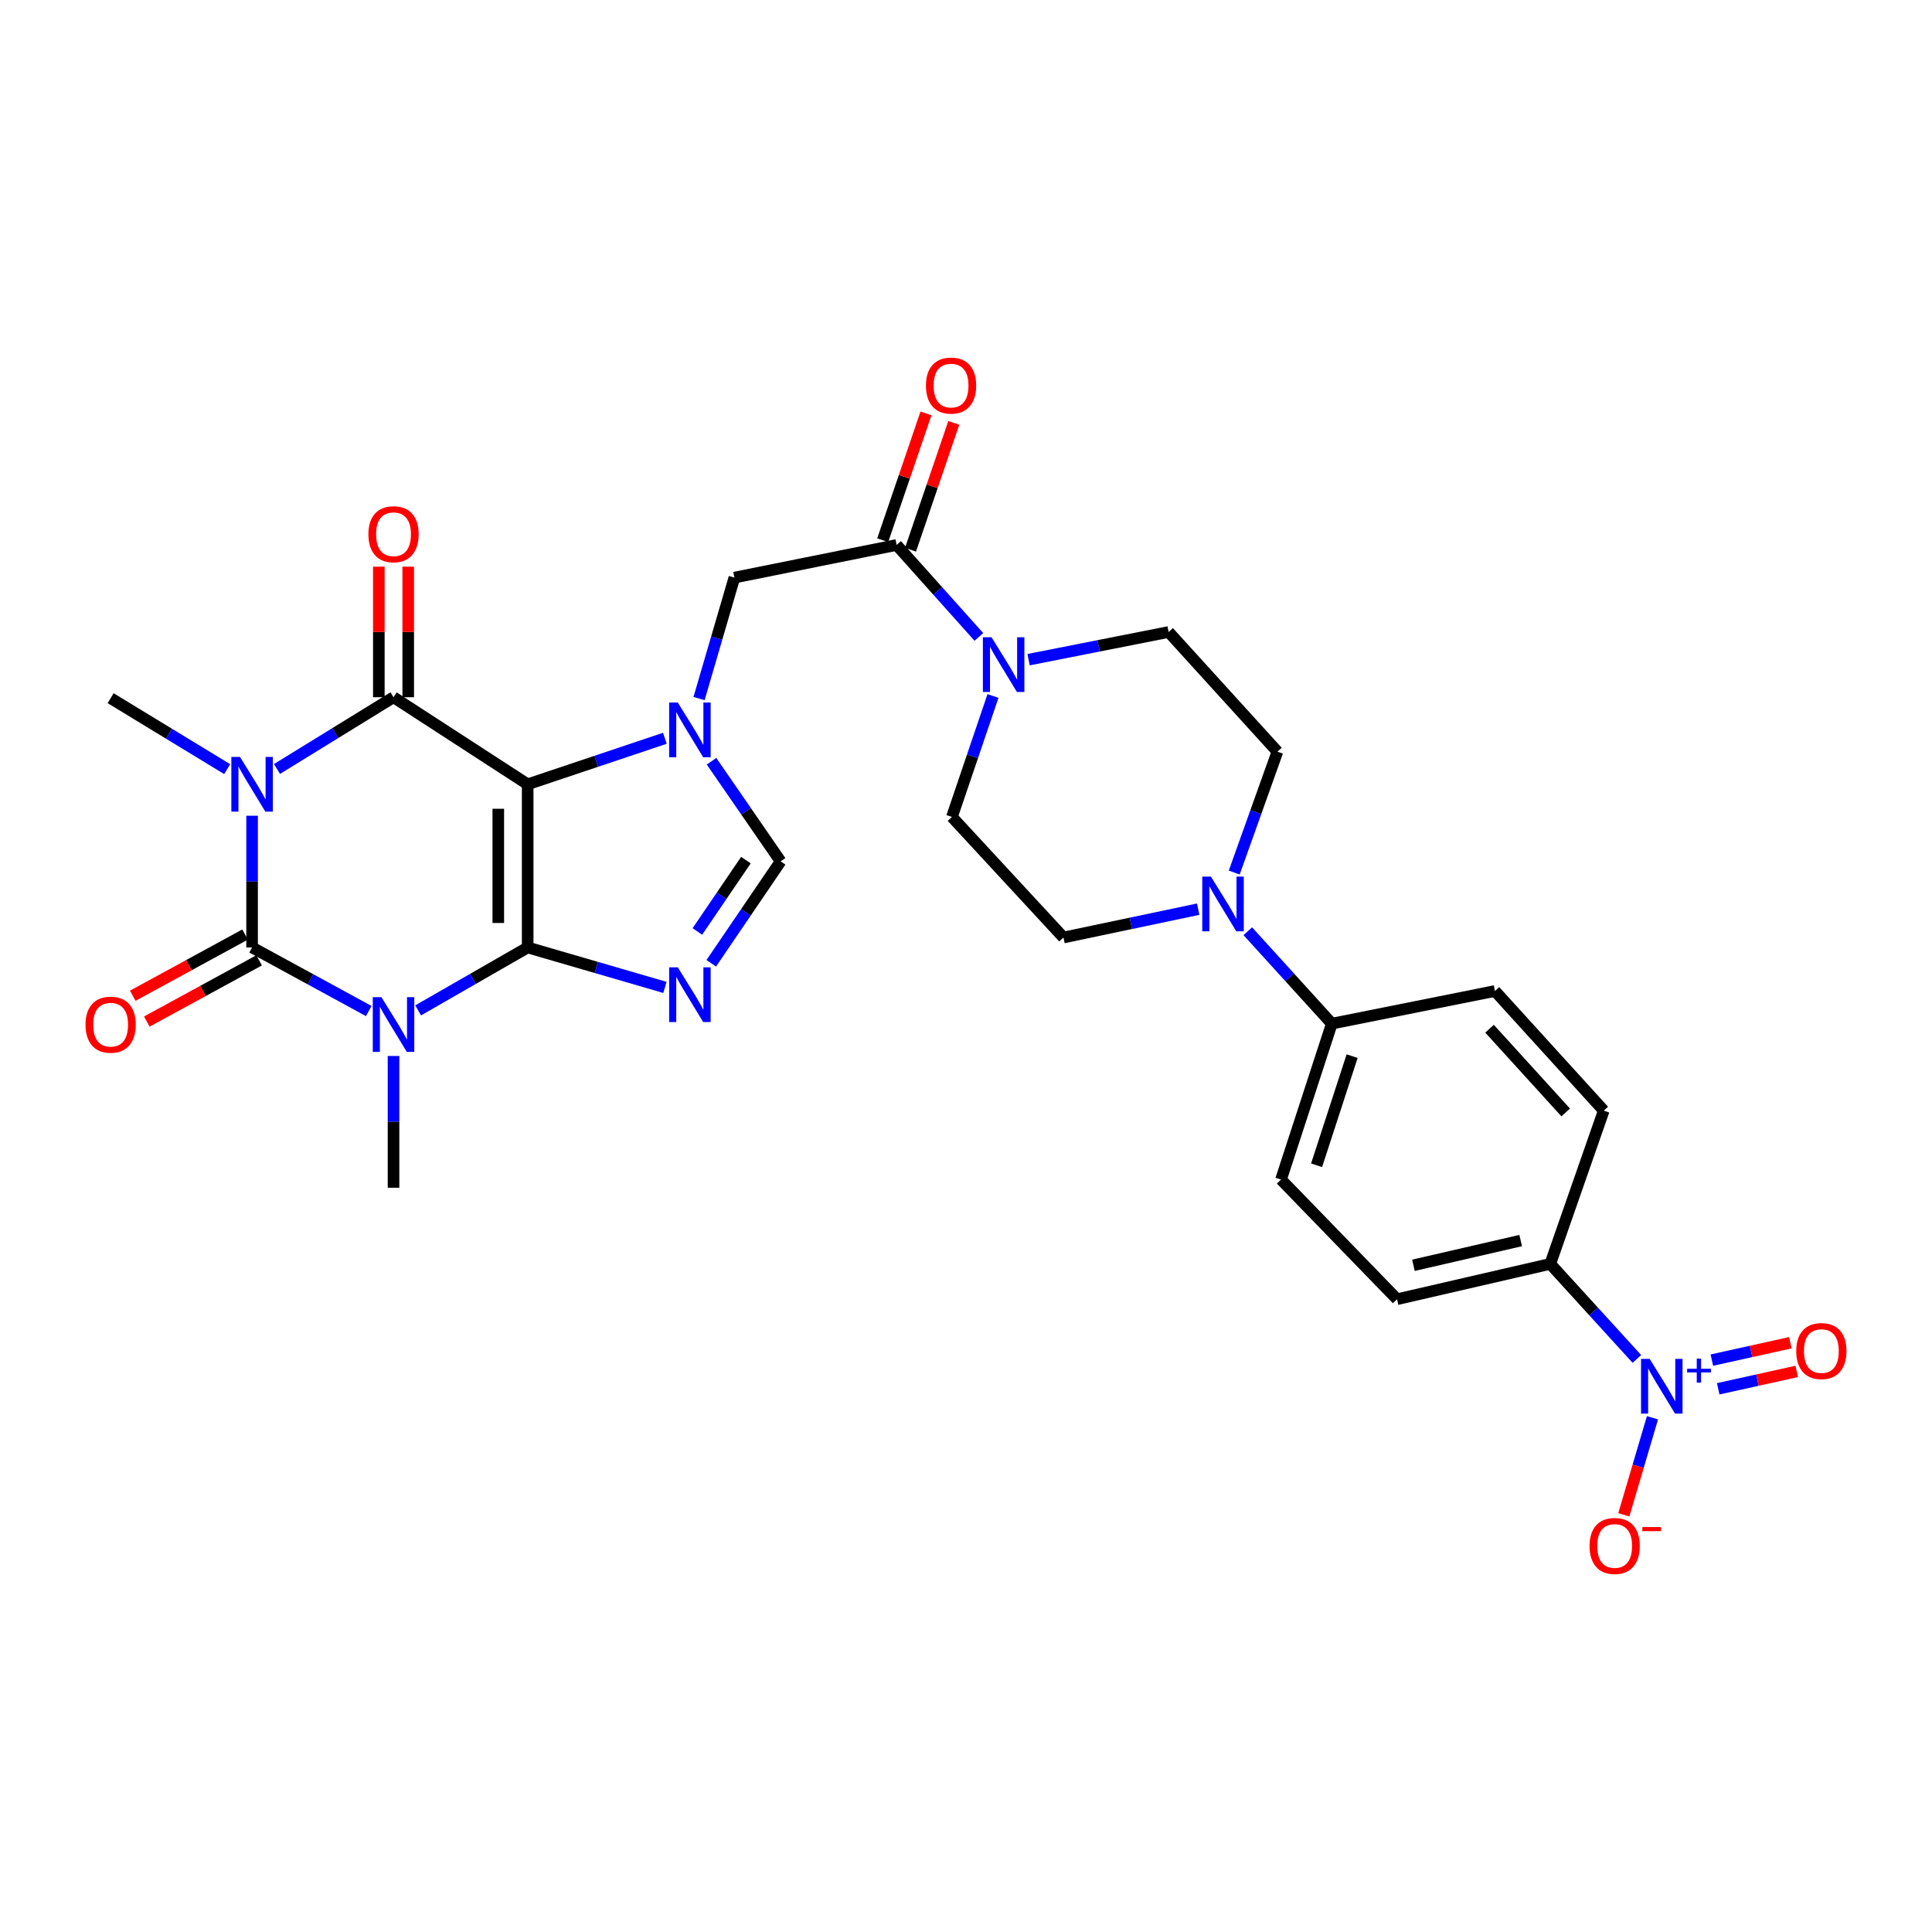 <?xml version='1.0' encoding='iso-8859-1'?>
<svg version='1.1' baseProfile='full'
              xmlns='http://www.w3.org/2000/svg'
                      xmlns:rdkit='http://www.rdkit.org/xml'
                      xmlns:xlink='http://www.w3.org/1999/xlink'
                  xml:space='preserve'
width='1000px' height='1000px' viewBox='0 0 1000 1000'>
<!-- END OF HEADER -->
<rect style='opacity:1.0;fill:#FFFFFF;stroke:none' width='1000' height='1000' x='0' y='0'> </rect>
<path class='bond-0' d='M 273.123,490.404 L 273.123,405.953' style='fill:none;fill-rule:evenodd;stroke:#000000;stroke-width:6px;stroke-linecap:butt;stroke-linejoin:miter;stroke-opacity:1' />
<path class='bond-0' d='M 257.913,477.736 L 257.913,418.621' style='fill:none;fill-rule:evenodd;stroke:#000000;stroke-width:6px;stroke-linecap:butt;stroke-linejoin:miter;stroke-opacity:1' />
<path class='bond-1' d='M 273.123,490.404 L 244.777,506.69' style='fill:none;fill-rule:evenodd;stroke:#000000;stroke-width:6px;stroke-linecap:butt;stroke-linejoin:miter;stroke-opacity:1' />
<path class='bond-1' d='M 244.777,506.69 L 216.43,522.976' style='fill:none;fill-rule:evenodd;stroke:#0000FF;stroke-width:6px;stroke-linecap:butt;stroke-linejoin:miter;stroke-opacity:1' />
<path class='bond-6' d='M 273.123,490.404 L 308.644,500.741' style='fill:none;fill-rule:evenodd;stroke:#000000;stroke-width:6px;stroke-linecap:butt;stroke-linejoin:miter;stroke-opacity:1' />
<path class='bond-6' d='M 308.644,500.741 L 344.165,511.079' style='fill:none;fill-rule:evenodd;stroke:#0000FF;stroke-width:6px;stroke-linecap:butt;stroke-linejoin:miter;stroke-opacity:1' />
<path class='bond-4' d='M 273.123,405.953 L 203.688,360.889' style='fill:none;fill-rule:evenodd;stroke:#000000;stroke-width:6px;stroke-linecap:butt;stroke-linejoin:miter;stroke-opacity:1' />
<path class='bond-5' d='M 273.123,405.953 L 308.63,394.044' style='fill:none;fill-rule:evenodd;stroke:#000000;stroke-width:6px;stroke-linecap:butt;stroke-linejoin:miter;stroke-opacity:1' />
<path class='bond-5' d='M 308.63,394.044 L 344.138,382.134' style='fill:none;fill-rule:evenodd;stroke:#0000FF;stroke-width:6px;stroke-linecap:butt;stroke-linejoin:miter;stroke-opacity:1' />
<path class='bond-3' d='M 190.864,523.308 L 160.675,506.856' style='fill:none;fill-rule:evenodd;stroke:#0000FF;stroke-width:6px;stroke-linecap:butt;stroke-linejoin:miter;stroke-opacity:1' />
<path class='bond-3' d='M 160.675,506.856 L 130.485,490.404' style='fill:none;fill-rule:evenodd;stroke:#000000;stroke-width:6px;stroke-linecap:butt;stroke-linejoin:miter;stroke-opacity:1' />
<path class='bond-24' d='M 203.688,546.568 L 203.688,580.67' style='fill:none;fill-rule:evenodd;stroke:#0000FF;stroke-width:6px;stroke-linecap:butt;stroke-linejoin:miter;stroke-opacity:1' />
<path class='bond-24' d='M 203.688,580.67 L 203.688,614.772' style='fill:none;fill-rule:evenodd;stroke:#000000;stroke-width:6px;stroke-linecap:butt;stroke-linejoin:miter;stroke-opacity:1' />
<path class='bond-2' d='M 130.485,422.224 L 130.485,456.314' style='fill:none;fill-rule:evenodd;stroke:#0000FF;stroke-width:6px;stroke-linecap:butt;stroke-linejoin:miter;stroke-opacity:1' />
<path class='bond-2' d='M 130.485,456.314 L 130.485,490.404' style='fill:none;fill-rule:evenodd;stroke:#000000;stroke-width:6px;stroke-linecap:butt;stroke-linejoin:miter;stroke-opacity:1' />
<path class='bond-25' d='M 117.602,398.11 L 87.433,379.745' style='fill:none;fill-rule:evenodd;stroke:#0000FF;stroke-width:6px;stroke-linecap:butt;stroke-linejoin:miter;stroke-opacity:1' />
<path class='bond-25' d='M 87.433,379.745 L 57.265,361.379' style='fill:none;fill-rule:evenodd;stroke:#000000;stroke-width:6px;stroke-linecap:butt;stroke-linejoin:miter;stroke-opacity:1' />
<path class='bond-31' d='M 143.374,398.019 L 173.531,379.454' style='fill:none;fill-rule:evenodd;stroke:#0000FF;stroke-width:6px;stroke-linecap:butt;stroke-linejoin:miter;stroke-opacity:1' />
<path class='bond-31' d='M 173.531,379.454 L 203.688,360.889' style='fill:none;fill-rule:evenodd;stroke:#000000;stroke-width:6px;stroke-linecap:butt;stroke-linejoin:miter;stroke-opacity:1' />
<path class='bond-14' d='M 126.847,483.725 L 97.779,499.563' style='fill:none;fill-rule:evenodd;stroke:#000000;stroke-width:6px;stroke-linecap:butt;stroke-linejoin:miter;stroke-opacity:1' />
<path class='bond-14' d='M 97.779,499.563 L 68.711,515.4' style='fill:none;fill-rule:evenodd;stroke:#FF0000;stroke-width:6px;stroke-linecap:butt;stroke-linejoin:miter;stroke-opacity:1' />
<path class='bond-14' d='M 134.124,497.082 L 105.056,512.919' style='fill:none;fill-rule:evenodd;stroke:#000000;stroke-width:6px;stroke-linecap:butt;stroke-linejoin:miter;stroke-opacity:1' />
<path class='bond-14' d='M 105.056,512.919 L 75.988,528.756' style='fill:none;fill-rule:evenodd;stroke:#FF0000;stroke-width:6px;stroke-linecap:butt;stroke-linejoin:miter;stroke-opacity:1' />
<path class='bond-15' d='M 211.294,360.889 L 211.294,327.099' style='fill:none;fill-rule:evenodd;stroke:#000000;stroke-width:6px;stroke-linecap:butt;stroke-linejoin:miter;stroke-opacity:1' />
<path class='bond-15' d='M 211.294,327.099 L 211.294,293.31' style='fill:none;fill-rule:evenodd;stroke:#FF0000;stroke-width:6px;stroke-linecap:butt;stroke-linejoin:miter;stroke-opacity:1' />
<path class='bond-15' d='M 196.083,360.889 L 196.083,327.099' style='fill:none;fill-rule:evenodd;stroke:#000000;stroke-width:6px;stroke-linecap:butt;stroke-linejoin:miter;stroke-opacity:1' />
<path class='bond-15' d='M 196.083,327.099 L 196.083,293.31' style='fill:none;fill-rule:evenodd;stroke:#FF0000;stroke-width:6px;stroke-linecap:butt;stroke-linejoin:miter;stroke-opacity:1' />
<path class='bond-12' d='M 361.828,361.576 L 370.973,330.271' style='fill:none;fill-rule:evenodd;stroke:#0000FF;stroke-width:6px;stroke-linecap:butt;stroke-linejoin:miter;stroke-opacity:1' />
<path class='bond-12' d='M 370.973,330.271 L 380.118,298.966' style='fill:none;fill-rule:evenodd;stroke:#000000;stroke-width:6px;stroke-linecap:butt;stroke-linejoin:miter;stroke-opacity:1' />
<path class='bond-30' d='M 368.289,394.016 L 386.169,419.927' style='fill:none;fill-rule:evenodd;stroke:#0000FF;stroke-width:6px;stroke-linecap:butt;stroke-linejoin:miter;stroke-opacity:1' />
<path class='bond-30' d='M 386.169,419.927 L 404.049,445.838' style='fill:none;fill-rule:evenodd;stroke:#000000;stroke-width:6px;stroke-linecap:butt;stroke-linejoin:miter;stroke-opacity:1' />
<path class='bond-8' d='M 368.148,498.595 L 386.098,472.216' style='fill:none;fill-rule:evenodd;stroke:#0000FF;stroke-width:6px;stroke-linecap:butt;stroke-linejoin:miter;stroke-opacity:1' />
<path class='bond-8' d='M 386.098,472.216 L 404.049,445.838' style='fill:none;fill-rule:evenodd;stroke:#000000;stroke-width:6px;stroke-linecap:butt;stroke-linejoin:miter;stroke-opacity:1' />
<path class='bond-8' d='M 360.958,482.124 L 373.524,463.659' style='fill:none;fill-rule:evenodd;stroke:#0000FF;stroke-width:6px;stroke-linecap:butt;stroke-linejoin:miter;stroke-opacity:1' />
<path class='bond-8' d='M 373.524,463.659 L 386.089,445.194' style='fill:none;fill-rule:evenodd;stroke:#000000;stroke-width:6px;stroke-linecap:butt;stroke-linejoin:miter;stroke-opacity:1' />
<path class='bond-7' d='M 847.253,703.391 L 824.833,678.792' style='fill:none;fill-rule:evenodd;stroke:#0000FF;stroke-width:6px;stroke-linecap:butt;stroke-linejoin:miter;stroke-opacity:1' />
<path class='bond-7' d='M 824.833,678.792 L 802.413,654.192' style='fill:none;fill-rule:evenodd;stroke:#000000;stroke-width:6px;stroke-linecap:butt;stroke-linejoin:miter;stroke-opacity:1' />
<path class='bond-16' d='M 855.318,733.838 L 847.903,758.95' style='fill:none;fill-rule:evenodd;stroke:#0000FF;stroke-width:6px;stroke-linecap:butt;stroke-linejoin:miter;stroke-opacity:1' />
<path class='bond-16' d='M 847.903,758.95 L 840.487,784.061' style='fill:none;fill-rule:evenodd;stroke:#FF0000;stroke-width:6px;stroke-linecap:butt;stroke-linejoin:miter;stroke-opacity:1' />
<path class='bond-18' d='M 889.34,718.844 L 909.656,714.342' style='fill:none;fill-rule:evenodd;stroke:#0000FF;stroke-width:6px;stroke-linecap:butt;stroke-linejoin:miter;stroke-opacity:1' />
<path class='bond-18' d='M 909.656,714.342 L 929.971,709.841' style='fill:none;fill-rule:evenodd;stroke:#FF0000;stroke-width:6px;stroke-linecap:butt;stroke-linejoin:miter;stroke-opacity:1' />
<path class='bond-18' d='M 886.05,703.994 L 906.365,699.492' style='fill:none;fill-rule:evenodd;stroke:#0000FF;stroke-width:6px;stroke-linecap:butt;stroke-linejoin:miter;stroke-opacity:1' />
<path class='bond-18' d='M 906.365,699.492 L 926.68,694.991' style='fill:none;fill-rule:evenodd;stroke:#FF0000;stroke-width:6px;stroke-linecap:butt;stroke-linejoin:miter;stroke-opacity:1' />
<path class='bond-9' d='M 464.087,282.075 L 380.118,298.966' style='fill:none;fill-rule:evenodd;stroke:#000000;stroke-width:6px;stroke-linecap:butt;stroke-linejoin:miter;stroke-opacity:1' />
<path class='bond-10' d='M 464.087,282.075 L 485.374,305.872' style='fill:none;fill-rule:evenodd;stroke:#000000;stroke-width:6px;stroke-linecap:butt;stroke-linejoin:miter;stroke-opacity:1' />
<path class='bond-10' d='M 485.374,305.872 L 506.66,329.669' style='fill:none;fill-rule:evenodd;stroke:#0000FF;stroke-width:6px;stroke-linecap:butt;stroke-linejoin:miter;stroke-opacity:1' />
<path class='bond-23' d='M 471.285,284.531 L 482.485,251.71' style='fill:none;fill-rule:evenodd;stroke:#000000;stroke-width:6px;stroke-linecap:butt;stroke-linejoin:miter;stroke-opacity:1' />
<path class='bond-23' d='M 482.485,251.71 L 493.684,218.889' style='fill:none;fill-rule:evenodd;stroke:#FF0000;stroke-width:6px;stroke-linecap:butt;stroke-linejoin:miter;stroke-opacity:1' />
<path class='bond-23' d='M 456.889,279.618 L 468.089,246.798' style='fill:none;fill-rule:evenodd;stroke:#000000;stroke-width:6px;stroke-linecap:butt;stroke-linejoin:miter;stroke-opacity:1' />
<path class='bond-23' d='M 468.089,246.798 L 479.289,213.977' style='fill:none;fill-rule:evenodd;stroke:#FF0000;stroke-width:6px;stroke-linecap:butt;stroke-linejoin:miter;stroke-opacity:1' />
<path class='bond-19' d='M 532.394,341.445 L 568.638,334.284' style='fill:none;fill-rule:evenodd;stroke:#0000FF;stroke-width:6px;stroke-linecap:butt;stroke-linejoin:miter;stroke-opacity:1' />
<path class='bond-19' d='M 568.638,334.284 L 604.883,327.122' style='fill:none;fill-rule:evenodd;stroke:#000000;stroke-width:6px;stroke-linecap:butt;stroke-linejoin:miter;stroke-opacity:1' />
<path class='bond-20' d='M 513.967,360.239 L 503.346,391.542' style='fill:none;fill-rule:evenodd;stroke:#0000FF;stroke-width:6px;stroke-linecap:butt;stroke-linejoin:miter;stroke-opacity:1' />
<path class='bond-20' d='M 503.346,391.542 L 492.724,422.845' style='fill:none;fill-rule:evenodd;stroke:#000000;stroke-width:6px;stroke-linecap:butt;stroke-linejoin:miter;stroke-opacity:1' />
<path class='bond-11' d='M 620.181,470.588 L 585.318,477.923' style='fill:none;fill-rule:evenodd;stroke:#0000FF;stroke-width:6px;stroke-linecap:butt;stroke-linejoin:miter;stroke-opacity:1' />
<path class='bond-11' d='M 585.318,477.923 L 550.456,485.257' style='fill:none;fill-rule:evenodd;stroke:#000000;stroke-width:6px;stroke-linecap:butt;stroke-linejoin:miter;stroke-opacity:1' />
<path class='bond-17' d='M 645.863,482.004 L 667.602,505.922' style='fill:none;fill-rule:evenodd;stroke:#0000FF;stroke-width:6px;stroke-linecap:butt;stroke-linejoin:miter;stroke-opacity:1' />
<path class='bond-17' d='M 667.602,505.922 L 689.342,529.84' style='fill:none;fill-rule:evenodd;stroke:#000000;stroke-width:6px;stroke-linecap:butt;stroke-linejoin:miter;stroke-opacity:1' />
<path class='bond-32' d='M 638.837,451.631 L 650.016,420.346' style='fill:none;fill-rule:evenodd;stroke:#0000FF;stroke-width:6px;stroke-linecap:butt;stroke-linejoin:miter;stroke-opacity:1' />
<path class='bond-32' d='M 650.016,420.346 L 661.194,389.061' style='fill:none;fill-rule:evenodd;stroke:#000000;stroke-width:6px;stroke-linecap:butt;stroke-linejoin:miter;stroke-opacity:1' />
<path class='bond-13' d='M 802.413,654.192 L 723.108,672.478' style='fill:none;fill-rule:evenodd;stroke:#000000;stroke-width:6px;stroke-linecap:butt;stroke-linejoin:miter;stroke-opacity:1' />
<path class='bond-13' d='M 787.099,642.114 L 731.586,654.914' style='fill:none;fill-rule:evenodd;stroke:#000000;stroke-width:6px;stroke-linecap:butt;stroke-linejoin:miter;stroke-opacity:1' />
<path class='bond-33' d='M 802.413,654.192 L 830.104,574.854' style='fill:none;fill-rule:evenodd;stroke:#000000;stroke-width:6px;stroke-linecap:butt;stroke-linejoin:miter;stroke-opacity:1' />
<path class='bond-28' d='M 689.342,529.84 L 773.792,512.94' style='fill:none;fill-rule:evenodd;stroke:#000000;stroke-width:6px;stroke-linecap:butt;stroke-linejoin:miter;stroke-opacity:1' />
<path class='bond-29' d='M 689.342,529.84 L 663.053,610.539' style='fill:none;fill-rule:evenodd;stroke:#000000;stroke-width:6px;stroke-linecap:butt;stroke-linejoin:miter;stroke-opacity:1' />
<path class='bond-29' d='M 699.861,546.656 L 681.459,603.145' style='fill:none;fill-rule:evenodd;stroke:#000000;stroke-width:6px;stroke-linecap:butt;stroke-linejoin:miter;stroke-opacity:1' />
<path class='bond-21' d='M 604.883,327.122 L 661.194,389.061' style='fill:none;fill-rule:evenodd;stroke:#000000;stroke-width:6px;stroke-linecap:butt;stroke-linejoin:miter;stroke-opacity:1' />
<path class='bond-22' d='M 492.724,422.845 L 550.456,485.257' style='fill:none;fill-rule:evenodd;stroke:#000000;stroke-width:6px;stroke-linecap:butt;stroke-linejoin:miter;stroke-opacity:1' />
<path class='bond-26' d='M 723.108,672.478 L 663.053,610.539' style='fill:none;fill-rule:evenodd;stroke:#000000;stroke-width:6px;stroke-linecap:butt;stroke-linejoin:miter;stroke-opacity:1' />
<path class='bond-27' d='M 830.104,574.854 L 773.792,512.94' style='fill:none;fill-rule:evenodd;stroke:#000000;stroke-width:6px;stroke-linecap:butt;stroke-linejoin:miter;stroke-opacity:1' />
<path class='bond-27' d='M 810.405,575.801 L 770.986,532.461' style='fill:none;fill-rule:evenodd;stroke:#000000;stroke-width:6px;stroke-linecap:butt;stroke-linejoin:miter;stroke-opacity:1' />
<path  class='atom-2' d='M 197.428 516.137
L 206.708 531.137
Q 207.628 532.617, 209.108 535.297
Q 210.588 537.977, 210.668 538.137
L 210.668 516.137
L 214.428 516.137
L 214.428 544.457
L 210.548 544.457
L 200.588 528.057
Q 199.428 526.137, 198.188 523.937
Q 196.988 521.737, 196.628 521.057
L 196.628 544.457
L 192.948 544.457
L 192.948 516.137
L 197.428 516.137
' fill='#0000FF'/>
<path  class='atom-3' d='M 124.225 391.793
L 133.505 406.793
Q 134.425 408.273, 135.905 410.953
Q 137.385 413.633, 137.465 413.793
L 137.465 391.793
L 141.225 391.793
L 141.225 420.113
L 137.345 420.113
L 127.385 403.713
Q 126.225 401.793, 124.985 399.593
Q 123.785 397.393, 123.425 396.713
L 123.425 420.113
L 119.745 420.113
L 119.745 391.793
L 124.225 391.793
' fill='#0000FF'/>
<path  class='atom-6' d='M 350.832 363.629
L 360.112 378.629
Q 361.032 380.109, 362.512 382.789
Q 363.992 385.469, 364.072 385.629
L 364.072 363.629
L 367.832 363.629
L 367.832 391.949
L 363.952 391.949
L 353.992 375.549
Q 352.832 373.629, 351.592 371.429
Q 350.392 369.229, 350.032 368.549
L 350.032 391.949
L 346.352 391.949
L 346.352 363.629
L 350.832 363.629
' fill='#0000FF'/>
<path  class='atom-7' d='M 350.832 500.681
L 360.112 515.681
Q 361.032 517.161, 362.512 519.841
Q 363.992 522.521, 364.072 522.681
L 364.072 500.681
L 367.832 500.681
L 367.832 529.001
L 363.952 529.001
L 353.992 512.601
Q 352.832 510.681, 351.592 508.481
Q 350.392 506.281, 350.032 505.601
L 350.032 529.001
L 346.352 529.001
L 346.352 500.681
L 350.832 500.681
' fill='#0000FF'/>
<path  class='atom-8' d='M 853.875 703.366
L 863.155 718.366
Q 864.075 719.846, 865.555 722.526
Q 867.035 725.206, 867.115 725.366
L 867.115 703.366
L 870.875 703.366
L 870.875 731.686
L 866.995 731.686
L 857.035 715.286
Q 855.875 713.366, 854.635 711.166
Q 853.435 708.966, 853.075 708.286
L 853.075 731.686
L 849.395 731.686
L 849.395 703.366
L 853.875 703.366
' fill='#0000FF'/>
<path  class='atom-8' d='M 873.251 708.47
L 878.241 708.47
L 878.241 703.217
L 880.458 703.217
L 880.458 708.47
L 885.58 708.47
L 885.58 710.371
L 880.458 710.371
L 880.458 715.651
L 878.241 715.651
L 878.241 710.371
L 873.251 710.371
L 873.251 708.47
' fill='#0000FF'/>
<path  class='atom-11' d='M 513.218 329.837
L 522.498 344.837
Q 523.418 346.317, 524.898 348.997
Q 526.378 351.677, 526.458 351.837
L 526.458 329.837
L 530.218 329.837
L 530.218 358.157
L 526.338 358.157
L 516.378 341.757
Q 515.218 339.837, 513.978 337.637
Q 512.778 335.437, 512.418 334.757
L 512.418 358.157
L 508.738 358.157
L 508.738 329.837
L 513.218 329.837
' fill='#0000FF'/>
<path  class='atom-12' d='M 626.77 453.724
L 636.05 468.724
Q 636.97 470.204, 638.45 472.884
Q 639.93 475.564, 640.01 475.724
L 640.01 453.724
L 643.77 453.724
L 643.77 482.044
L 639.89 482.044
L 629.93 465.644
Q 628.77 463.724, 627.53 461.524
Q 626.33 459.324, 625.97 458.644
L 625.97 482.044
L 622.29 482.044
L 622.29 453.724
L 626.77 453.724
' fill='#0000FF'/>
<path  class='atom-15' d='M 44.265 530.377
Q 44.265 523.577, 47.625 519.777
Q 50.985 515.977, 57.265 515.977
Q 63.545 515.977, 66.905 519.777
Q 70.265 523.577, 70.265 530.377
Q 70.265 537.257, 66.865 541.177
Q 63.465 545.057, 57.265 545.057
Q 51.025 545.057, 47.625 541.177
Q 44.265 537.297, 44.265 530.377
M 57.265 541.857
Q 61.585 541.857, 63.905 538.977
Q 66.265 536.057, 66.265 530.377
Q 66.265 524.817, 63.905 522.017
Q 61.585 519.177, 57.265 519.177
Q 52.945 519.177, 50.585 521.977
Q 48.265 524.777, 48.265 530.377
Q 48.265 536.097, 50.585 538.977
Q 52.945 541.857, 57.265 541.857
' fill='#FF0000'/>
<path  class='atom-16' d='M 190.688 276.518
Q 190.688 269.718, 194.048 265.918
Q 197.408 262.118, 203.688 262.118
Q 209.968 262.118, 213.328 265.918
Q 216.688 269.718, 216.688 276.518
Q 216.688 283.398, 213.288 287.318
Q 209.888 291.198, 203.688 291.198
Q 197.448 291.198, 194.048 287.318
Q 190.688 283.438, 190.688 276.518
M 203.688 287.998
Q 208.008 287.998, 210.328 285.118
Q 212.688 282.198, 212.688 276.518
Q 212.688 270.958, 210.328 268.158
Q 208.008 265.318, 203.688 265.318
Q 199.368 265.318, 197.008 268.118
Q 194.688 270.918, 194.688 276.518
Q 194.688 282.238, 197.008 285.118
Q 199.368 287.998, 203.688 287.998
' fill='#FF0000'/>
<path  class='atom-17' d='M 822.748 800.189
Q 822.748 793.389, 826.108 789.589
Q 829.468 785.789, 835.748 785.789
Q 842.028 785.789, 845.388 789.589
Q 848.748 793.389, 848.748 800.189
Q 848.748 807.069, 845.348 810.989
Q 841.948 814.869, 835.748 814.869
Q 829.508 814.869, 826.108 810.989
Q 822.748 807.109, 822.748 800.189
M 835.748 811.669
Q 840.068 811.669, 842.388 808.789
Q 844.748 805.869, 844.748 800.189
Q 844.748 794.629, 842.388 791.829
Q 840.068 788.989, 835.748 788.989
Q 831.428 788.989, 829.068 791.789
Q 826.748 794.589, 826.748 800.189
Q 826.748 805.909, 829.068 808.789
Q 831.428 811.669, 835.748 811.669
' fill='#FF0000'/>
<path  class='atom-17' d='M 850.068 790.411
L 859.757 790.411
L 859.757 792.523
L 850.068 792.523
L 850.068 790.411
' fill='#FF0000'/>
<path  class='atom-19' d='M 929.735 699.303
Q 929.735 692.503, 933.095 688.703
Q 936.455 684.903, 942.735 684.903
Q 949.015 684.903, 952.375 688.703
Q 955.735 692.503, 955.735 699.303
Q 955.735 706.183, 952.335 710.103
Q 948.935 713.983, 942.735 713.983
Q 936.495 713.983, 933.095 710.103
Q 929.735 706.223, 929.735 699.303
M 942.735 710.783
Q 947.055 710.783, 949.375 707.903
Q 951.735 704.983, 951.735 699.303
Q 951.735 693.743, 949.375 690.943
Q 947.055 688.103, 942.735 688.103
Q 938.415 688.103, 936.055 690.903
Q 933.735 693.703, 933.735 699.303
Q 933.735 705.023, 936.055 707.903
Q 938.415 710.783, 942.735 710.783
' fill='#FF0000'/>
<path  class='atom-24' d='M 479.268 199.572
Q 479.268 192.772, 482.628 188.972
Q 485.988 185.172, 492.268 185.172
Q 498.548 185.172, 501.908 188.972
Q 505.268 192.772, 505.268 199.572
Q 505.268 206.452, 501.868 210.372
Q 498.468 214.252, 492.268 214.252
Q 486.028 214.252, 482.628 210.372
Q 479.268 206.492, 479.268 199.572
M 492.268 211.052
Q 496.588 211.052, 498.908 208.172
Q 501.268 205.252, 501.268 199.572
Q 501.268 194.012, 498.908 191.212
Q 496.588 188.372, 492.268 188.372
Q 487.948 188.372, 485.588 191.172
Q 483.268 193.972, 483.268 199.572
Q 483.268 205.292, 485.588 208.172
Q 487.948 211.052, 492.268 211.052
' fill='#FF0000'/>
</svg>
